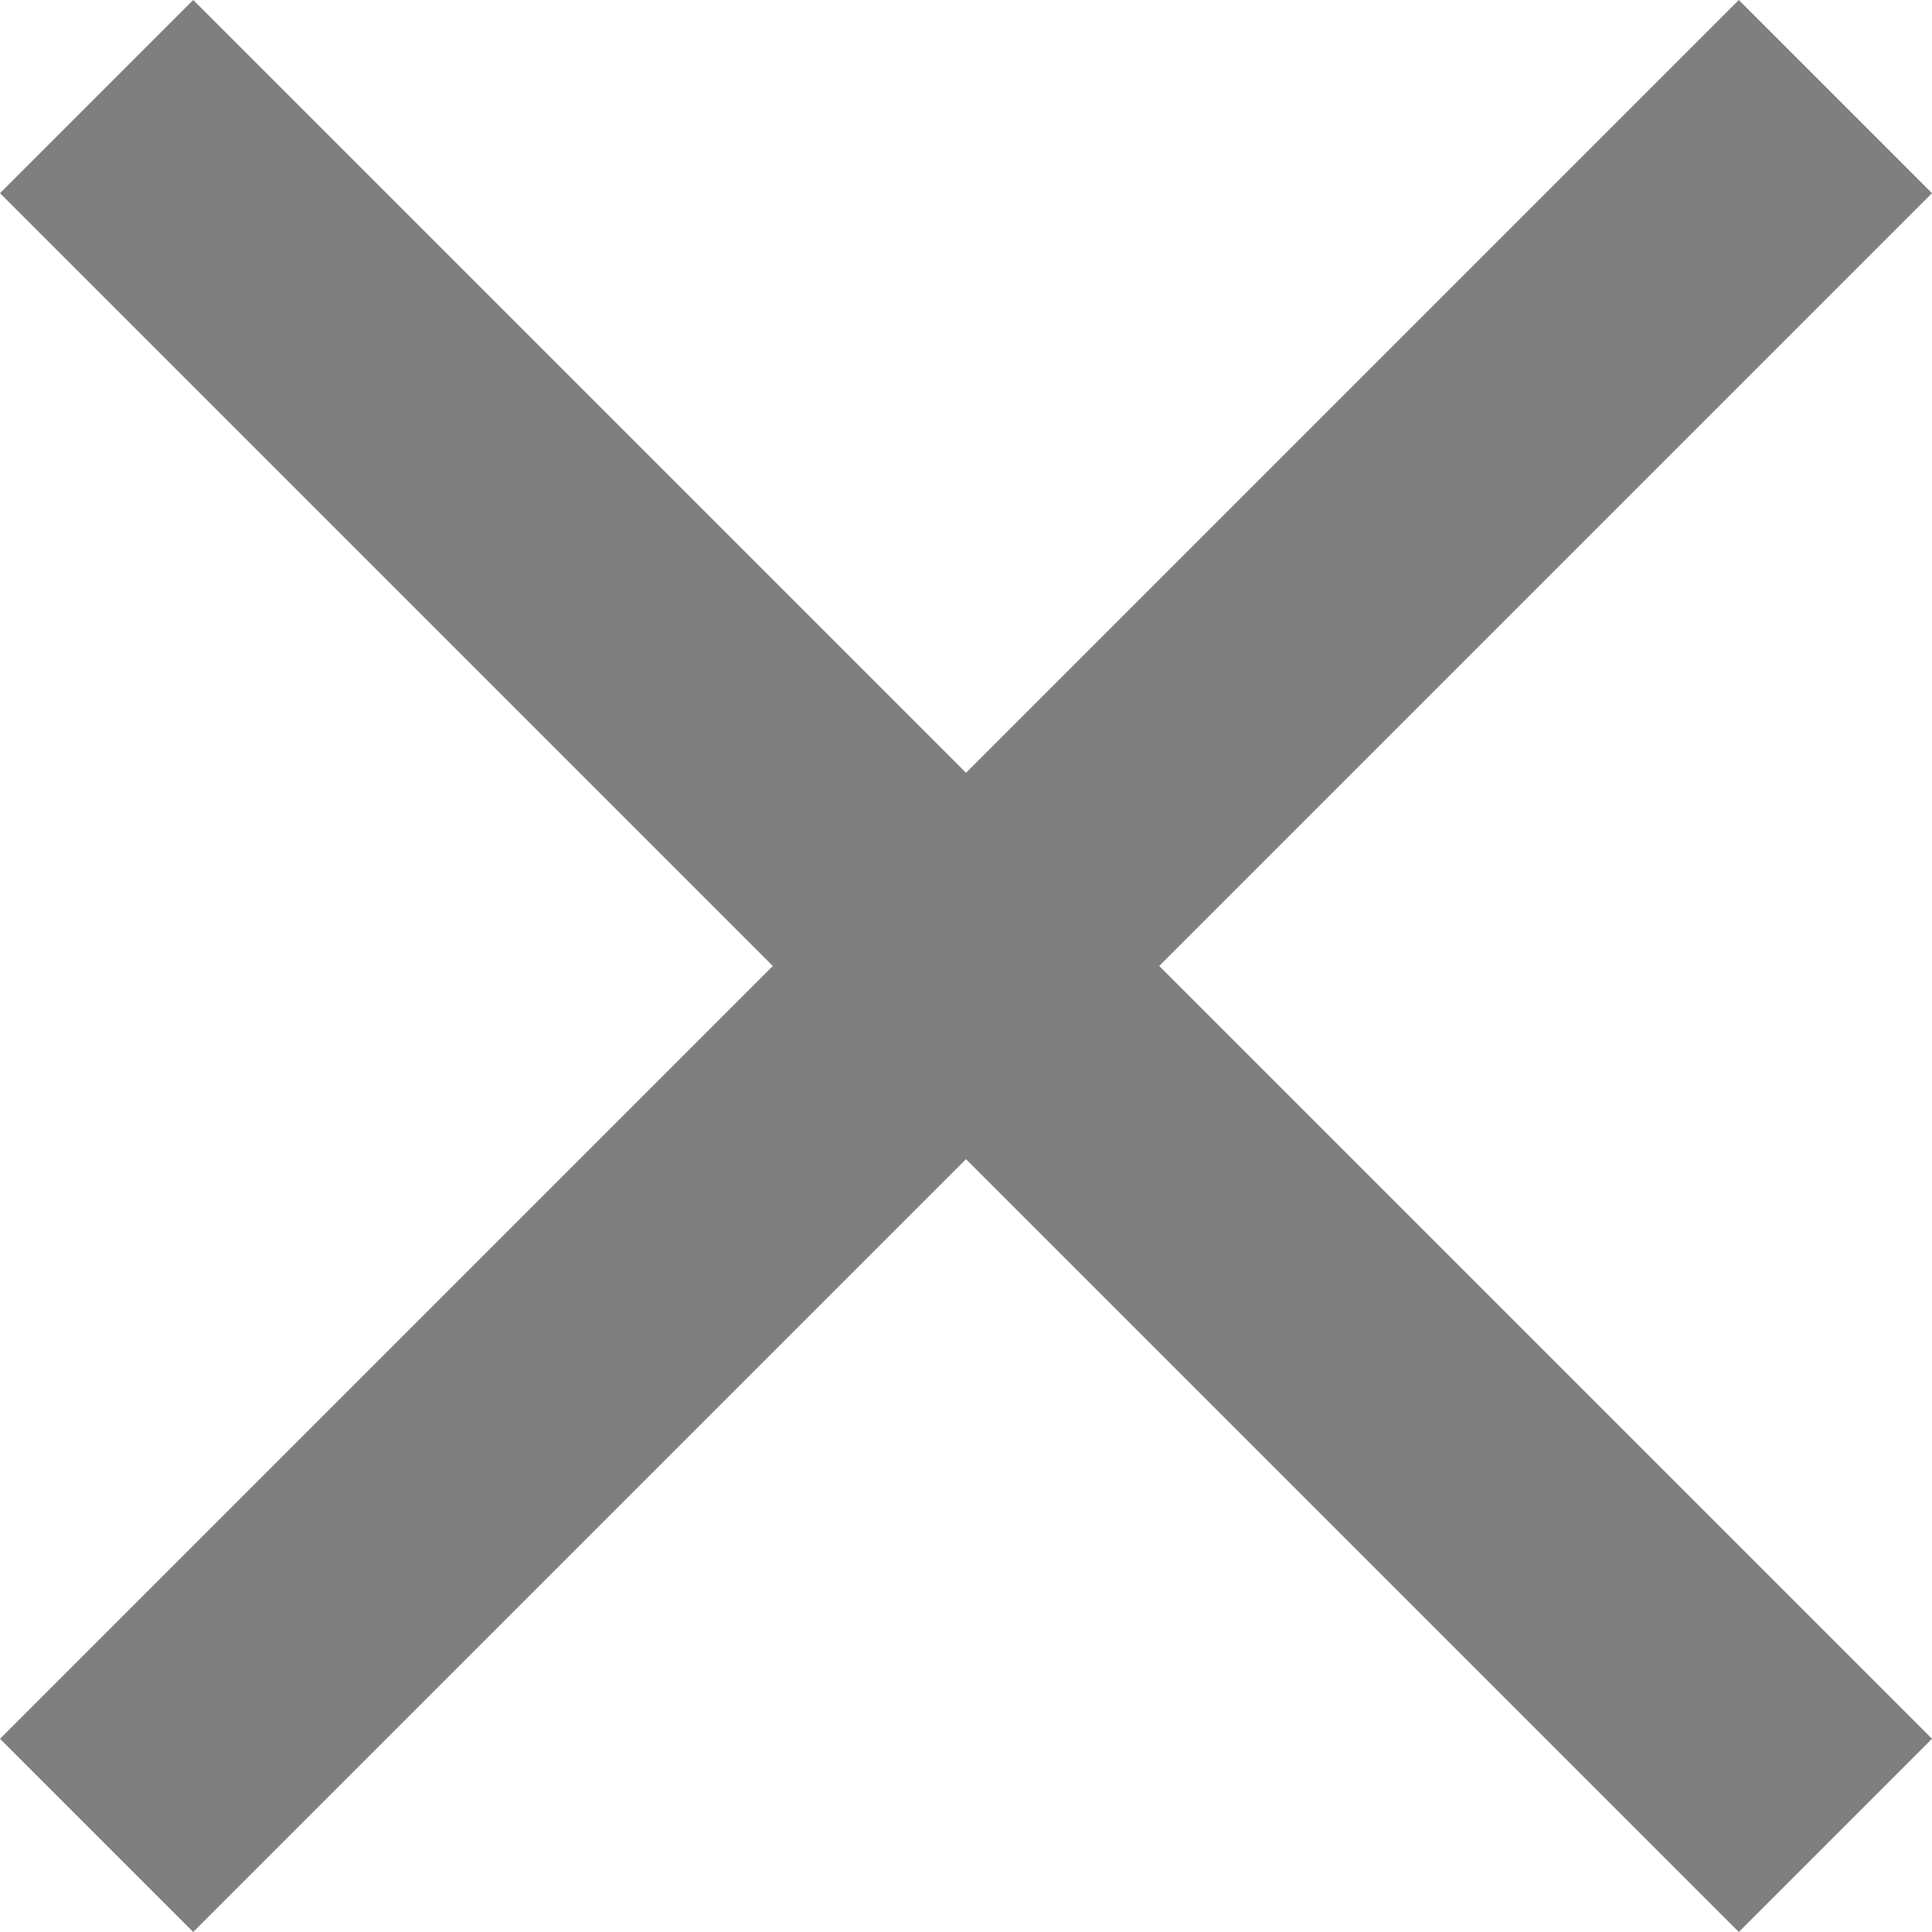 <svg xmlns="http://www.w3.org/2000/svg" width="18" height="18" viewBox="0 0 18 18">
  <defs>
    <style>
      .cls-1 {
        fill: #7f7f7f;
        fill-rule: evenodd;
      }
    </style>
  </defs>
  <path id="Фигура_1_копия_6" data-name="Фигура 1 копия 6" class="cls-1" d="M1296,44.8l-1.8-1.8-7.2,7.2-7.2-7.2-1.8,1.8,7.2,7.2-7.2,7.2,1.8,1.8,7.2-7.2,7.2,7.2,1.8-1.8-7.2-7.2Z" transform="translate(-1278 -43)"/>
</svg>
